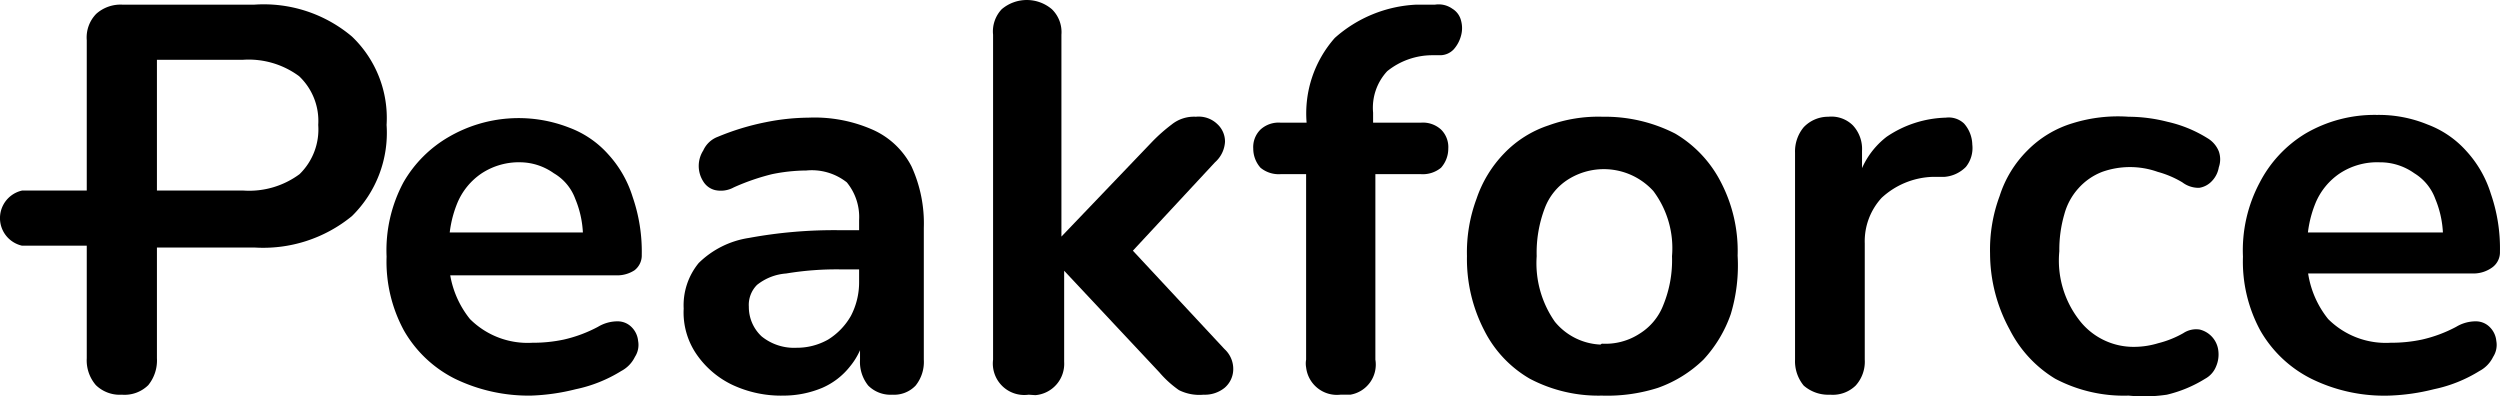 <svg preserveAspectRatio="xMidYMid meet" data-bbox="-0.004 -0.002 54.865 8.699" viewBox="-0.004 -0.002 54.865 8.699" xmlns="http://www.w3.org/2000/svg" data-type="color" role="presentation" aria-hidden="true">
	<g>
		<path d="M11.65 8.68a3.71 3.71 0 0 1-1.67-.37 2.66 2.66 0 0 1-1.12-1.06 3.17 3.17 0 0 1-.38-1.62A3.16 3.16 0 0 1 8.85 4a2.71 2.71 0 0 1 1-1 3.05 3.05 0 0 1 2.64-.2 2.15 2.15 0 0 1 .85.58 2.46 2.46 0 0 1 .54.94 3.67 3.67 0 0 1 .2 1.27.41.41 0 0 1-.16.34.7.7 0 0 1-.42.11H9.65V5.1h3.33l-.19.18a2.21 2.21 0 0 0-.17-.92 1.08 1.08 0 0 0-.47-.56 1.29 1.29 0 0 0-.71-.24 1.49 1.49 0 0 0-.87.24 1.46 1.46 0 0 0-.54.66 2.46 2.46 0 0 0-.18 1v.1A2.1 2.1 0 0 0 10.31 7a1.79 1.79 0 0 0 1.37.52 3.23 3.23 0 0 0 .69-.07 3 3 0 0 0 .75-.28.83.83 0 0 1 .44-.12.43.43 0 0 1 .3.13.49.49 0 0 1 .14.3.48.48 0 0 1-.07.35.69.69 0 0 1-.3.31 3.09 3.09 0 0 1-1 .4 4.59 4.59 0 0 1-.98.14Z" fill="#000000" data-color="1"></path>
		<path d="M17.2 8.68a2.52 2.52 0 0 1-1.14-.24 2 2 0 0 1-.78-.67 1.62 1.62 0 0 1-.28-1 1.46 1.46 0 0 1 .33-1 2 2 0 0 1 1.1-.55 10.32 10.32 0 0 1 2-.17h.6v.86h-.59a6.74 6.74 0 0 0-1.19.09 1.16 1.16 0 0 0-.64.25.62.62 0 0 0-.18.48.88.88 0 0 0 .28.65 1.13 1.13 0 0 0 .77.25 1.39 1.39 0 0 0 .69-.18 1.46 1.46 0 0 0 .5-.52 1.59 1.59 0 0 0 .18-.74V4.83a1.2 1.2 0 0 0-.27-.83 1.24 1.24 0 0 0-.89-.26 3.82 3.82 0 0 0-.75.08 4.9 4.9 0 0 0-.84.29.59.59 0 0 1-.41.06.42.42 0 0 1-.26-.19.63.63 0 0 1 0-.68.57.57 0 0 1 .32-.3 5.53 5.53 0 0 1 1.05-.32 4.92 4.92 0 0 1 .94-.1 3.16 3.16 0 0 1 1.42.27 1.76 1.76 0 0 1 .84.8A3 3 0 0 1 20.27 5v2.89a.83.83 0 0 1-.18.57.65.65 0 0 1-.51.2.69.69 0 0 1-.53-.2.83.83 0 0 1-.18-.57v-.58h.11a1.52 1.52 0 0 1-.33.73 1.57 1.57 0 0 1-.61.47 2.21 2.21 0 0 1-.84.17Z" fill="#000000" data-color="1"></path>
		<path d="M22.57 8.66a.69.69 0 0 1-.78-.77V.76a.71.71 0 0 1 .19-.56.85.85 0 0 1 1.1 0 .7.7 0 0 1 .21.56v4.43l2-2.09a3.7 3.7 0 0 1 .42-.37.78.78 0 0 1 .53-.17.59.59 0 0 1 .47.16.52.52 0 0 1 .17.39.65.65 0 0 1-.22.45l-2.09 2.25v-.62l2.3 2.47a.59.59 0 0 1 .19.47.54.54 0 0 1-.19.38.69.69 0 0 1-.46.15 1 1 0 0 1-.54-.1 2.27 2.27 0 0 1-.43-.39l-2.09-2.23v2a.69.69 0 0 1-.63.73Z" fill="#000000" data-color="1"></path>
		<path d="M29.41 8.66a.68.68 0 0 1-.75-.6.49.49 0 0 1 0-.17V3.82h-.56a.63.63 0 0 1-.44-.14.63.63 0 0 1-.16-.42.54.54 0 0 1 .16-.42.59.59 0 0 1 .44-.15h1l-.43.4v-.41a2.5 2.5 0 0 1 .62-1.85A2.89 2.89 0 0 1 31.08.1h.41a.52.52 0 0 1 .38.09.42.42 0 0 1 .19.26.62.62 0 0 1 0 .33.73.73 0 0 1-.16.3.41.41 0 0 1-.29.13h-.17a1.58 1.58 0 0 0-1 .35 1.18 1.18 0 0 0-.31.91v.44l-.15-.22h1.2a.59.59 0 0 1 .44.15.54.54 0 0 1 .16.42.63.63 0 0 1-.16.42.63.63 0 0 1-.44.14h-1v4.07a.67.67 0 0 1-.55.77Z" fill="#000000" data-color="1"></path>
		<path d="M35.15 8.68a3.23 3.23 0 0 1-1.58-.37 2.55 2.55 0 0 1-1-1.06 3.4 3.4 0 0 1-.38-1.63 3.37 3.37 0 0 1 .21-1.26 2.65 2.65 0 0 1 .61-1 2.39 2.39 0 0 1 .97-.61 3.2 3.2 0 0 1 1.19-.19 3.38 3.38 0 0 1 1.59.37 2.62 2.62 0 0 1 1 1.06 3.27 3.27 0 0 1 .37 1.62 3.7 3.7 0 0 1-.15 1.28 2.84 2.84 0 0 1-.6 1 2.75 2.75 0 0 1-1 .62 3.66 3.66 0 0 1-1.23.17Zm0-1.14a1.37 1.37 0 0 0 .83-.22 1.28 1.28 0 0 0 .52-.63 2.6 2.6 0 0 0 .19-1.07 2.09 2.09 0 0 0-.41-1.43 1.47 1.47 0 0 0-1.86-.26 1.28 1.28 0 0 0-.52.63 2.75 2.75 0 0 0-.18 1.06 2.24 2.24 0 0 0 .4 1.44 1.37 1.37 0 0 0 1 .5Z" fill="#000000" data-color="1"></path>
		<path d="M40.16 8.66a.82.82 0 0 1-.58-.2.84.84 0 0 1-.19-.57V3.35a.83.83 0 0 1 .19-.56.74.74 0 0 1 .54-.23.67.67 0 0 1 .54.19.76.76 0 0 1 .2.56v.76h-.12A1.78 1.78 0 0 1 41.4 3a2.42 2.42 0 0 1 1.3-.42.49.49 0 0 1 .4.13.72.72 0 0 1 .18.46.66.66 0 0 1-.14.49.74.74 0 0 1-.48.22h-.27a1.73 1.73 0 0 0-1.1.46 1.41 1.41 0 0 0-.37 1v2.55a.78.78 0 0 1-.2.57.72.72 0 0 1-.56.2Z" fill="#000000" data-color="1"></path>
		<path d="M46.71 8.68a3.23 3.23 0 0 1-1.61-.37 2.67 2.67 0 0 1-1-1.08 3.49 3.49 0 0 1-.43-1.67 3.37 3.37 0 0 1 .21-1.26 2.46 2.46 0 0 1 .61-1 2.34 2.34 0 0 1 1-.6 3.35 3.35 0 0 1 1.22-.14 3.48 3.48 0 0 1 .85.11 2.82 2.82 0 0 1 .88.36.59.59 0 0 1 .25.29.53.53 0 0 1 0 .35.57.57 0 0 1-.15.3.48.48 0 0 1-.28.15.59.59 0 0 1-.37-.12 2.14 2.14 0 0 0-.54-.23 1.82 1.82 0 0 0-1.22 0 1.35 1.35 0 0 0-.52.36 1.38 1.38 0 0 0-.31.57 2.78 2.78 0 0 0-.11.81A2.13 2.13 0 0 0 45.61 7a1.5 1.5 0 0 0 1.23.61 1.82 1.82 0 0 0 .52-.08 2.18 2.18 0 0 0 .55-.22.51.51 0 0 1 .36-.08.54.54 0 0 1 .41.47.66.66 0 0 1-.05.34.53.53 0 0 1-.24.27 2.82 2.82 0 0 1-.84.35 3.41 3.41 0 0 1-.84.02Z" fill="#000000" data-color="1"></path>
		<path d="M52.43 8.68a3.62 3.62 0 0 1-1.71-.37 2.66 2.66 0 0 1-1.12-1.06 3.17 3.17 0 0 1-.38-1.62A3.16 3.16 0 0 1 49.59 4a2.71 2.71 0 0 1 1-1.07 3 3 0 0 1 1.57-.41 2.81 2.81 0 0 1 1.11.21 2.15 2.15 0 0 1 .85.58 2.46 2.46 0 0 1 .54.94 3.67 3.67 0 0 1 .2 1.27.41.41 0 0 1-.16.34.7.7 0 0 1-.42.14h-3.85v-.9h3.37l-.19.18a2.21 2.21 0 0 0-.17-.92 1.1 1.1 0 0 0-.46-.56 1.29 1.29 0 0 0-.76-.24 1.49 1.49 0 0 0-.87.24 1.46 1.46 0 0 0-.54.66 2.46 2.46 0 0 0-.18 1v.1A2.1 2.1 0 0 0 51.09 7a1.79 1.79 0 0 0 1.37.52 3.23 3.23 0 0 0 .69-.07 3 3 0 0 0 .75-.28.83.83 0 0 1 .44-.12.43.43 0 0 1 .3.13.49.49 0 0 1 .14.3.48.48 0 0 1-.07.35.69.69 0 0 1-.3.31 3.09 3.09 0 0 1-1 .4 4.59 4.59 0 0 1-.98.14Z" fill="#000000" data-color="1"></path>
		<path d="M2.67 8.66a.75.75 0 0 1-.57-.21.83.83 0 0 1-.2-.59V5.39H.48a.62.62 0 0 1 0-1.21H1.9V.88A.74.74 0 0 1 2.11.3a.8.8 0 0 1 .57-.2h2.9a3 3 0 0 1 2.14.7 2.47 2.47 0 0 1 .76 1.94 2.56 2.56 0 0 1-.76 2 3.07 3.07 0 0 1-2.14.69H3.44v2.43a.86.86 0 0 1-.19.59.74.74 0 0 1-.58.21Zm.77-4.48h1.9a1.86 1.86 0 0 0 1.23-.36 1.37 1.37 0 0 0 .41-1.08 1.35 1.35 0 0 0-.42-1.07 1.86 1.86 0 0 0-1.23-.36H3.44Z" fill="#000000" data-color="1"></path>
	</g>
</svg>
